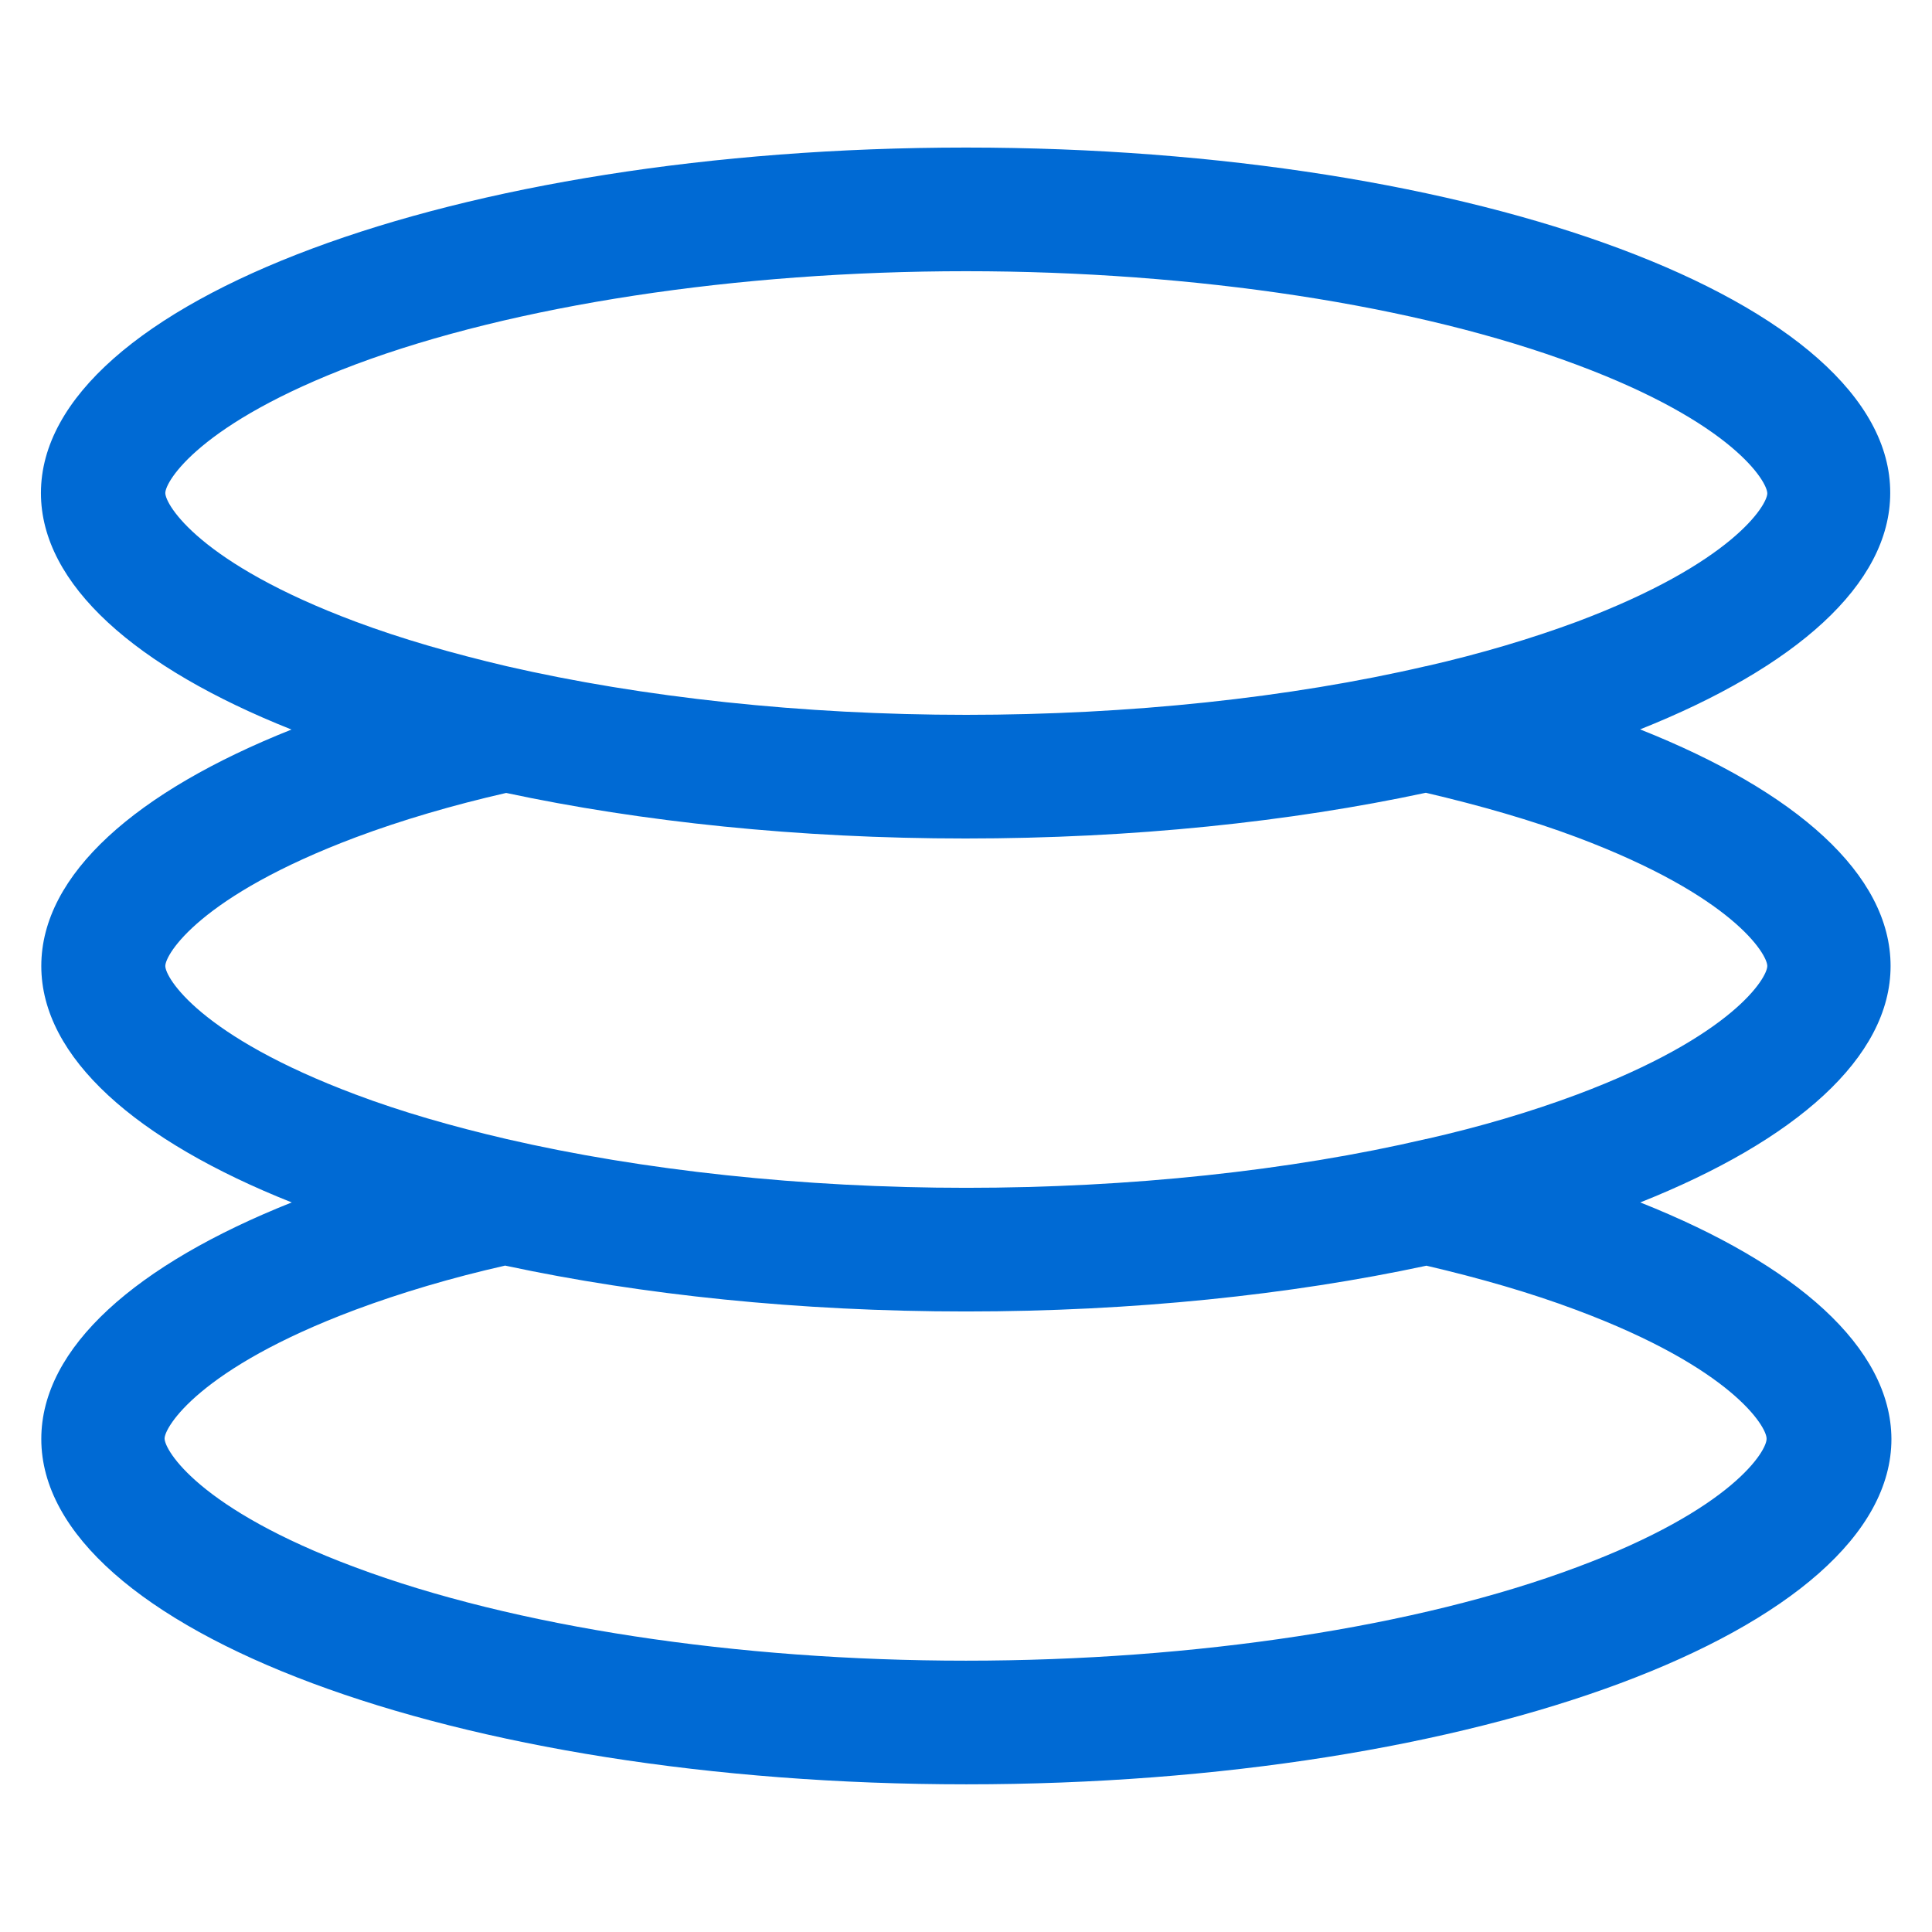 <svg xmlns="http://www.w3.org/2000/svg" xmlns:xlink="http://www.w3.org/1999/xlink" width="16" height="16" viewBox="0 0 16 16" fill="none">
<path d="M13.584 9.958C13.065 9.753 12.467 9.574 11.808 9.433C10.681 9.696 9.353 9.837 8 9.837C6.646 9.837 5.318 9.693 4.192 9.433C3.532 9.574 2.934 9.753 2.416 9.958C1.129 10.47 0.342 11.158 0.342 11.917C0.342 13.497 3.772 14.777 8.003 14.777C12.233 14.777 15.664 13.497 15.664 11.917C15.66 11.158 14.873 10.47 13.584 9.958ZM13.059 12.979C11.744 13.472 9.897 13.753 8 13.753C6.102 13.753 4.256 13.472 2.94 12.979C1.644 12.496 1.363 12.009 1.363 11.913C1.363 11.821 1.644 11.334 2.94 10.848C3.318 10.707 3.737 10.582 4.188 10.48C5.315 10.221 6.643 10.077 7.996 10.077C9.35 10.077 10.678 10.221 11.805 10.48C12.256 10.585 12.678 10.707 13.053 10.848C14.348 11.331 14.63 11.817 14.63 11.913C14.636 12.009 14.355 12.496 13.059 12.979ZM13.584 6.041C13.065 5.837 12.467 5.657 11.808 5.517C10.681 5.779 9.353 5.92 8 5.92C6.646 5.92 5.318 5.776 4.192 5.517C3.532 5.657 2.934 5.837 2.416 6.041C1.129 6.553 0.342 7.241 0.342 8C0.342 8.758 1.129 9.446 2.416 9.958C2.934 10.163 3.532 10.342 4.192 10.483C5.315 10.723 6.614 10.861 8 10.861C9.385 10.861 10.688 10.723 11.808 10.483C12.467 10.342 13.065 10.163 13.584 9.958C14.87 9.446 15.657 8.758 15.657 8C15.657 7.241 14.873 6.553 13.584 6.041ZM13.059 9.065C12.681 9.206 12.262 9.331 11.811 9.433C10.684 9.696 9.356 9.837 8.003 9.837C6.649 9.837 5.321 9.693 4.195 9.433C3.744 9.328 3.321 9.206 2.947 9.065C1.651 8.579 1.369 8.096 1.369 8C1.369 7.904 1.651 7.421 2.947 6.934C3.324 6.793 3.744 6.669 4.195 6.566C5.321 6.307 6.649 6.163 8.003 6.163C9.356 6.163 10.684 6.307 11.811 6.566C12.262 6.672 12.684 6.793 13.059 6.934C14.355 7.421 14.636 7.904 14.636 8C14.636 8.096 14.355 8.579 13.059 9.065ZM8 1.222C3.769 1.222 0.339 2.502 0.339 4.083C0.339 4.841 1.126 5.529 2.412 6.041C2.931 6.246 3.529 6.425 4.188 6.566C5.312 6.806 6.611 6.944 7.996 6.944C9.382 6.944 10.684 6.806 11.805 6.566C12.464 6.425 13.062 6.246 13.581 6.041C14.867 5.529 15.654 4.841 15.654 4.083C15.66 2.502 12.23 1.222 8 1.222ZM13.059 5.149C12.681 5.289 12.262 5.414 11.811 5.517C10.684 5.779 9.356 5.92 8.003 5.92C6.649 5.92 5.321 5.776 4.195 5.517C3.744 5.411 3.321 5.289 2.947 5.149C1.651 4.665 1.369 4.179 1.369 4.083C1.369 3.987 1.651 3.504 2.947 3.017C4.256 2.528 6.102 2.246 8 2.246C9.897 2.246 11.744 2.528 13.059 3.021C14.355 3.504 14.636 3.99 14.636 4.086C14.636 4.179 14.355 4.662 13.059 5.149Z"   fill="#006AD4" >
</path>
</svg>
